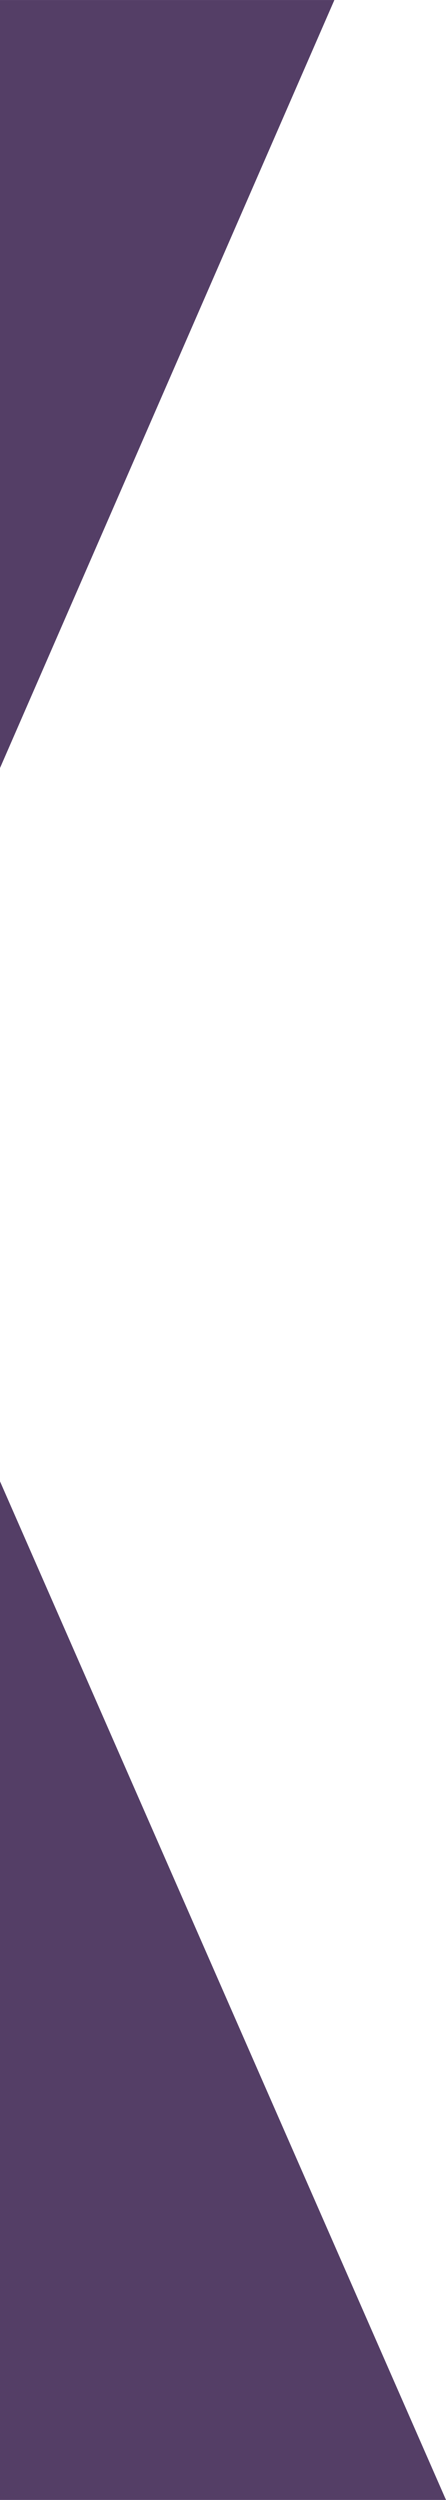 <svg xmlns="http://www.w3.org/2000/svg" width="237.344" height="1327.97" viewBox="0 0 237.344 1327.97">
  <defs>
    <style>
      .cls-1 {
        fill: #543e66;
        fill-rule: evenodd;
      }
    </style>
  </defs>
  <path id="diamond-purple.svg" class="cls-1" d="M237.35,1327.95H-288.061L-26.107,727.358ZM-228.654.01h406.6L-24.775,464.789Z"/>
</svg>